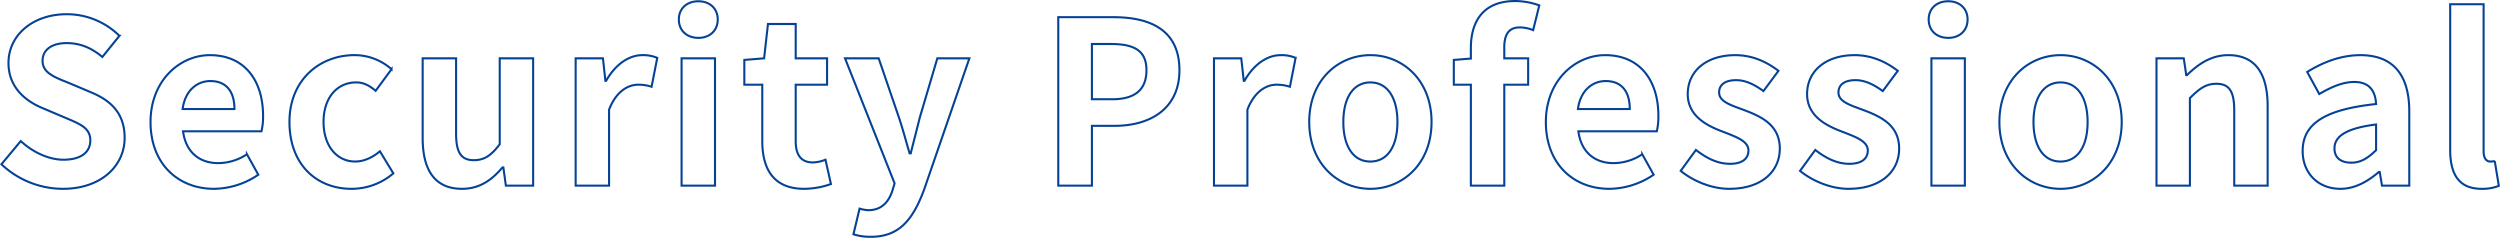 <svg xmlns="http://www.w3.org/2000/svg" width="1198.715" height="114.033" viewBox="0 0 1198.715 114.033">
  <path id="パス_962" data-name="パス 962" d="M34.008,1.526C52.647,1.526,63.656-9.7,63.656-22.89c0-11.663-6.431-17.876-16.241-21.909L36.842-49.268c-6.867-2.725-12.535-4.8-12.535-10.573,0-5.341,4.469-8.5,11.554-8.5,6.649,0,11.99,2.4,17.113,6.649l8.175-10.137A35.8,35.8,0,0,0,35.861-82.186c-16.35,0-27.9,10.137-27.9,23.326,0,11.772,8.175,18.312,16.35,21.691L35.1-32.591c7.194,3.052,12.1,4.9,12.1,10.9,0,5.668-4.469,9.265-12.862,9.265-7.085,0-14.715-3.6-20.492-8.938L4.578-10.246A42.983,42.983,0,0,0,34.008,1.526Zm72.485,0a38.428,38.428,0,0,0,21.255-6.758l-5.45-9.81a25.159,25.159,0,0,1-13.734,4.251c-9.047,0-15.587-5.232-16.895-15.26h37.6a30.124,30.124,0,0,0,.763-7.412c0-16.786-8.72-29.1-25.506-29.1-14.5,0-28.449,12.317-28.449,32.046C76.082-10.355,89.38,1.526,106.493,1.526ZM91.451-36.733c1.2-8.829,6.867-13.407,13.3-13.407,7.848,0,11.554,5.232,11.554,13.407ZM172.438,1.526a30.763,30.763,0,0,0,20.056-7.412l-6.431-10.573c-3.379,2.834-7.521,4.9-11.881,4.9-8.72,0-15.151-7.412-15.151-18.966,0-11.445,6.322-18.966,15.7-18.966,3.379,0,6.213,1.417,9.265,4.033l7.63-10.355a26.686,26.686,0,0,0-17.767-6.758c-16.568,0-31.174,11.772-31.174,32.046S155.543,1.526,172.438,1.526Zm52.974,0c8.284,0,14.17-4.033,19.4-10.246h.436l1.2,8.72h13.08V-61.04H243.506v41.2c-4.142,5.45-7.412,7.63-12.426,7.63-5.886,0-8.5-3.379-8.5-12.753V-61.04H206.555v38.15C206.555-7.63,212.223,1.526,225.412,1.526ZM279.912,0h16.023V-36.406c3.379-8.829,9.156-11.99,13.952-11.99a20.39,20.39,0,0,1,6.431.981l2.725-13.843a17.268,17.268,0,0,0-7.194-1.308c-6.322,0-12.862,4.36-17.331,12.317h-.327l-1.2-10.791h-13.08Zm50.794,0h16.023V-61.04H330.706Zm8.066-70.85c5.45,0,9.265-3.488,9.265-8.829,0-5.232-3.815-8.72-9.265-8.72-5.559,0-9.374,3.488-9.374,8.72C329.4-74.338,333.213-70.85,338.772-70.85ZM389.457,1.526A39.446,39.446,0,0,0,402.319-.763L399.7-12.426a17.834,17.834,0,0,1-5.995,1.308c-5.45,0-8.284-3.27-8.284-10.246V-48.4h15.042V-61.04H385.424V-77.5h-13.3L370.273-61.04l-9.483.763V-48.4H369.4v27.032C369.4-7.739,374.96,1.526,389.457,1.526Zm32.046,23c13.625,0,20.165-8.284,25.506-22.672L468.7-61.04H453.331L444.938-32.7c-1.417,5.668-2.943,11.554-4.36,17.222h-.545c-1.744-5.886-3.27-11.772-5.123-17.222l-9.7-28.34H409.077L432.839-1.09l-1.09,3.6c-1.744,5.341-5.232,9.265-11.445,9.265a16.415,16.415,0,0,1-4.251-.763L413.11,23.326A25.846,25.846,0,0,0,421.5,24.525ZM511.319,0h16.132V-28.667h10.791c17.331,0,31.174-8.284,31.174-26.7,0-19.075-13.734-25.4-31.61-25.4H511.319Zm16.132-41.42V-67.907h9.156c11.118,0,17,3.161,17,12.535,0,9.265-5.341,13.952-16.459,13.952ZM585.984,0h16.023V-36.406c3.379-8.829,9.156-11.99,13.952-11.99a20.391,20.391,0,0,1,6.431.981l2.725-13.843a17.268,17.268,0,0,0-7.194-1.308c-6.322,0-12.862,4.36-17.331,12.317h-.327l-1.2-10.791h-13.08Zm74.992,1.526c15.26,0,29.321-11.772,29.321-32.046s-14.061-32.046-29.321-32.046S631.655-50.794,631.655-30.52,645.716,1.526,660.976,1.526Zm0-13.08c-8.284,0-12.971-7.412-12.971-18.966,0-11.445,4.687-18.966,12.971-18.966s12.971,7.521,12.971,18.966C673.947-18.966,669.26-11.554,660.976-11.554ZM709.154,0h16.023V-48.4h11.445V-61.04H725.177v-5.232c0-6.758,2.616-9.592,7.412-9.592a17.378,17.378,0,0,1,6.431,1.308l2.943-11.881a34.823,34.823,0,0,0-11.554-2.071c-15.369,0-21.255,9.81-21.255,22.563v5.014l-8.175.654V-48.4h8.175Zm66.381,1.526A38.428,38.428,0,0,0,796.79-5.232l-5.45-9.81a25.159,25.159,0,0,1-13.734,4.251c-9.047,0-15.587-5.232-16.9-15.26h37.6a30.123,30.123,0,0,0,.763-7.412c0-16.786-8.72-29.1-25.506-29.1-14.5,0-28.449,12.317-28.449,32.046C745.124-10.355,758.422,1.526,775.535,1.526ZM760.493-36.733c1.2-8.829,6.867-13.407,13.3-13.407,7.848,0,11.554,5.232,11.554,13.407ZM832.978,1.526c15.914,0,24.307-8.611,24.307-19.293,0-11.336-8.938-15.369-17-18.421-6.431-2.4-12.1-4.033-12.1-8.5,0-3.488,2.616-5.886,8.175-5.886,4.469,0,8.72,2.071,13.08,5.232l7.194-9.7c-5.014-3.815-11.881-7.521-20.71-7.521-13.952,0-22.781,7.739-22.781,18.639,0,10.246,8.611,14.933,16.35,17.876,6.431,2.507,12.753,4.578,12.753,9.156,0,3.815-2.725,6.431-8.829,6.431-5.668,0-10.9-2.4-16.35-6.649l-7.3,10.028C815.865-2.071,824.8,1.526,832.978,1.526Zm57.225,0c15.914,0,24.307-8.611,24.307-19.293,0-11.336-8.938-15.369-17-18.421-6.431-2.4-12.1-4.033-12.1-8.5,0-3.488,2.616-5.886,8.175-5.886,4.469,0,8.72,2.071,13.08,5.232l7.194-9.7c-5.014-3.815-11.881-7.521-20.71-7.521-13.952,0-22.781,7.739-22.781,18.639,0,10.246,8.611,14.933,16.35,17.876,6.431,2.507,12.753,4.578,12.753,9.156,0,3.815-2.725,6.431-8.829,6.431-5.668,0-10.9-2.4-16.35-6.649l-7.3,10.028C873.09-2.071,882.028,1.526,890.2,1.526ZM929.988,0h16.023V-61.04H929.988Zm8.066-70.85c5.45,0,9.265-3.488,9.265-8.829,0-5.232-3.815-8.72-9.265-8.72-5.559,0-9.374,3.488-9.374,8.72C928.68-74.338,932.495-70.85,938.054-70.85ZM991.9,1.526c15.26,0,29.321-11.772,29.321-32.046S1007.16-62.566,991.9-62.566,962.579-50.794,962.579-30.52,976.64,1.526,991.9,1.526Zm0-13.08c-8.284,0-12.971-7.412-12.971-18.966,0-11.445,4.687-18.966,12.971-18.966s12.971,7.521,12.971,18.966C1004.871-18.966,1000.184-11.554,991.9-11.554ZM1037.9,0h16.023V-41.965c4.469-4.469,7.63-6.867,12.644-6.867,5.995,0,8.611,3.27,8.611,12.753V0H1091.2V-38.041c0-15.369-5.668-24.525-18.857-24.525-8.284,0-14.5,4.36-19.838,9.592h-.327l-1.2-8.066H1037.9Zm88.181,1.526c6.976,0,13.08-3.488,18.421-8.066h.436l1.09,6.54h13.08V-35.643c0-17.658-7.957-26.923-23.435-26.923-9.592,0-18.312,3.6-25.506,8.066l5.777,10.573c5.668-3.27,11.118-5.777,16.786-5.777,7.521,0,10.137,4.578,10.464,10.573-24.634,2.616-35.207,9.483-35.207,22.563C1107.985-6.213,1115.179,1.526,1126.079,1.526Zm5.232-12.535c-4.687,0-8.066-2.071-8.066-6.867,0-5.45,5.014-9.592,19.947-11.445V-17C1139.268-13.189,1135.889-11.009,1131.311-11.009Zm62.457,12.535a21.392,21.392,0,0,0,8.284-1.417l-1.962-11.881a9.03,9.03,0,0,1-2.18.218c-1.526,0-3.161-1.2-3.161-4.9V-86.982h-16.023v69.869C1178.726-5.777,1182.65,1.526,1193.768,1.526Z" transform="translate(-3.895 89.008)" fill="none" stroke="#044296" stroke-width="1"/>
</svg>
